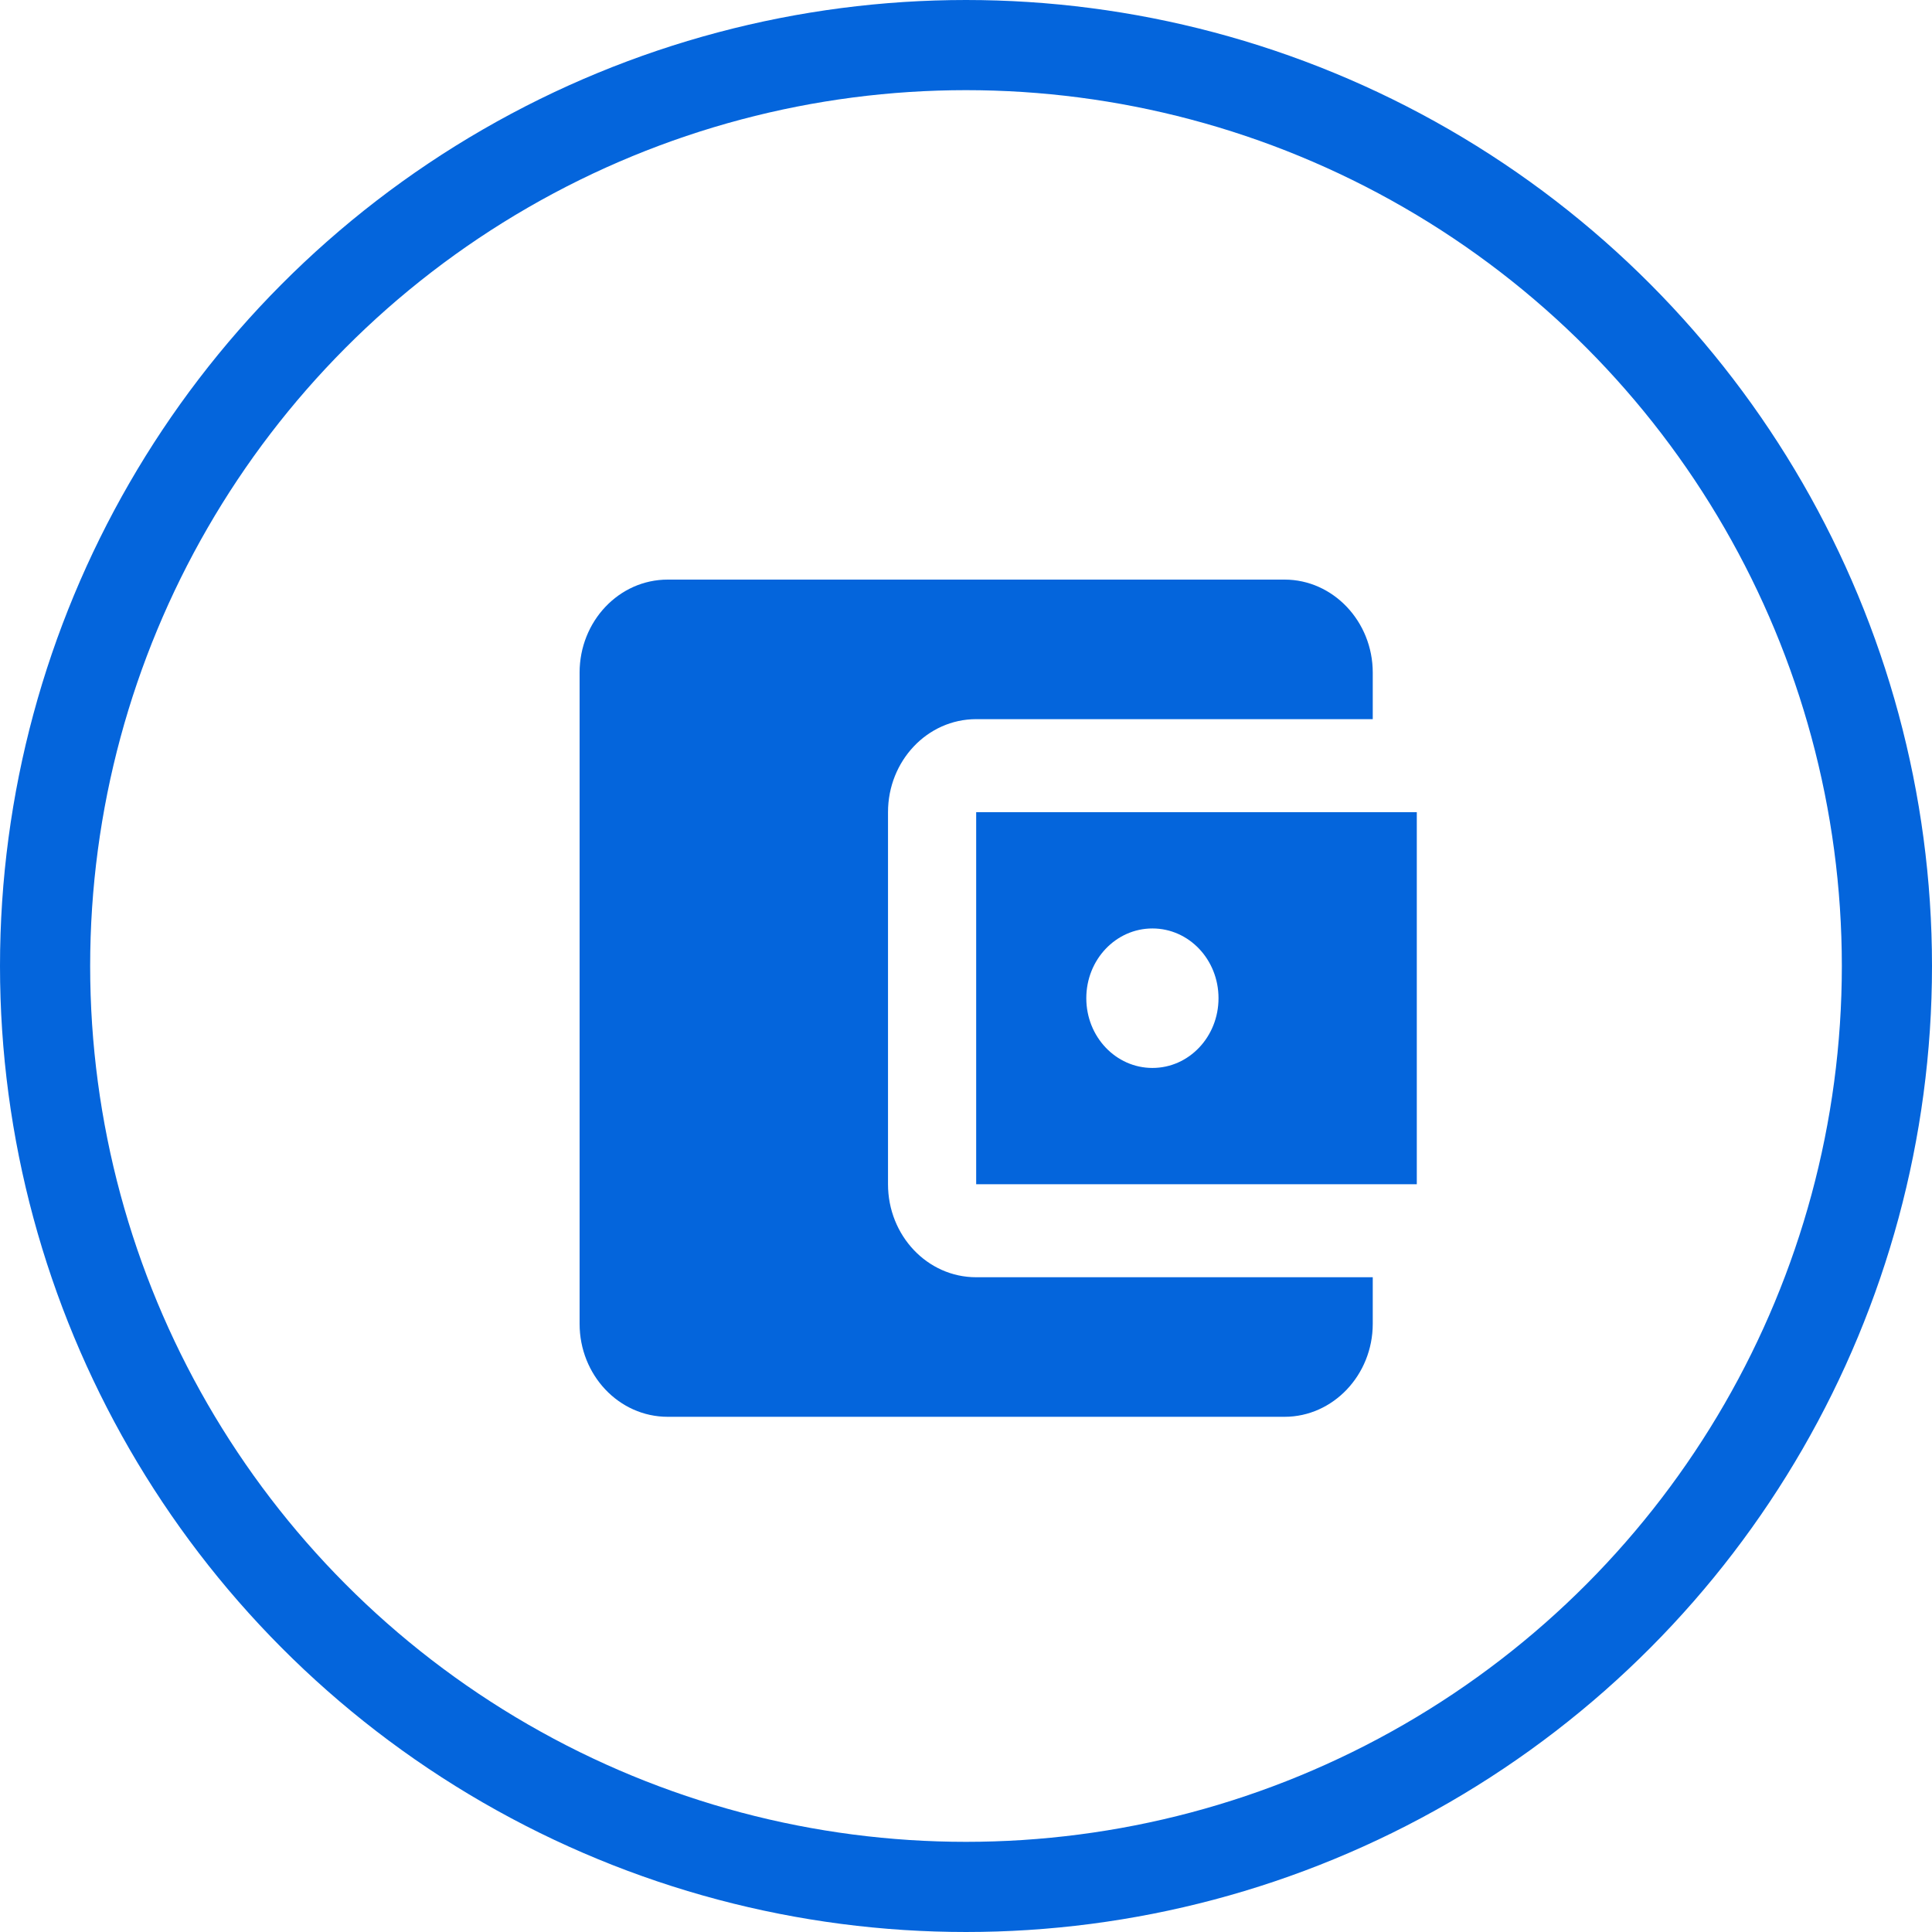<?xml version="1.0" encoding="UTF-8"?>
<svg width="30px" height="30px" viewBox="0 0 30 30" version="1.1" xmlns="http://www.w3.org/2000/svg" xmlns:xlink="http://www.w3.org/1999/xlink">
    <!-- Generator: Sketch 48.2 (47327) - http://www.bohemiancoding.com/sketch -->
    <title>Group 28</title>
    <desc>Created with Sketch.</desc>
    <defs></defs>
    <g id="Home-page" stroke="none" stroke-width="1" fill="none" fill-rule="evenodd" transform="translate(-130, -1092)">
        <g id="Services" transform="translate(0, 846)">
            <g id="Group-4" transform="translate(100, 114)">
                <g id="Group-2" transform="translate(0, 113)">
                    <g id="Group-28" transform="translate(30, 19)">
                        <g id="account_balance_wallet_24px" transform="translate(9, 9)" fill="#0465DC" fill-rule="nonzero">
                            <path d="M12.316,10.833 L12.316,11.556 C12.316,12.35 11.7,13 10.947,13 L1.368,13 C0.609,13 0,12.35 0,11.556 L0,1.444 C0,0.65 0.609,0 1.368,0 L10.947,0 C11.7,0 12.316,0.65 12.316,1.444 L12.316,2.167 L6.158,2.167 C5.398,2.167 4.789,2.817 4.789,3.611 L4.789,9.389 C4.789,10.183 5.398,10.833 6.158,10.833 L12.316,10.833 Z M6.158,9.389 L13,9.389 L13,3.611 L6.158,3.611 L6.158,9.389 Z M8.895,7.583 C8.327,7.583 7.868,7.099 7.868,6.5 C7.868,5.901 8.327,5.417 8.895,5.417 C9.463,5.417 9.921,5.901 9.921,6.5 C9.921,7.099 9.463,7.583 8.895,7.583 Z" id="Shape"></path>
                        </g>
                        <circle id="Oval-2" stroke="#0465DC" stroke-width="1.4" cx="15" cy="15" r="14.3"></circle>
                    </g>
                </g>
            </g>
        </g>
    </g>
</svg>